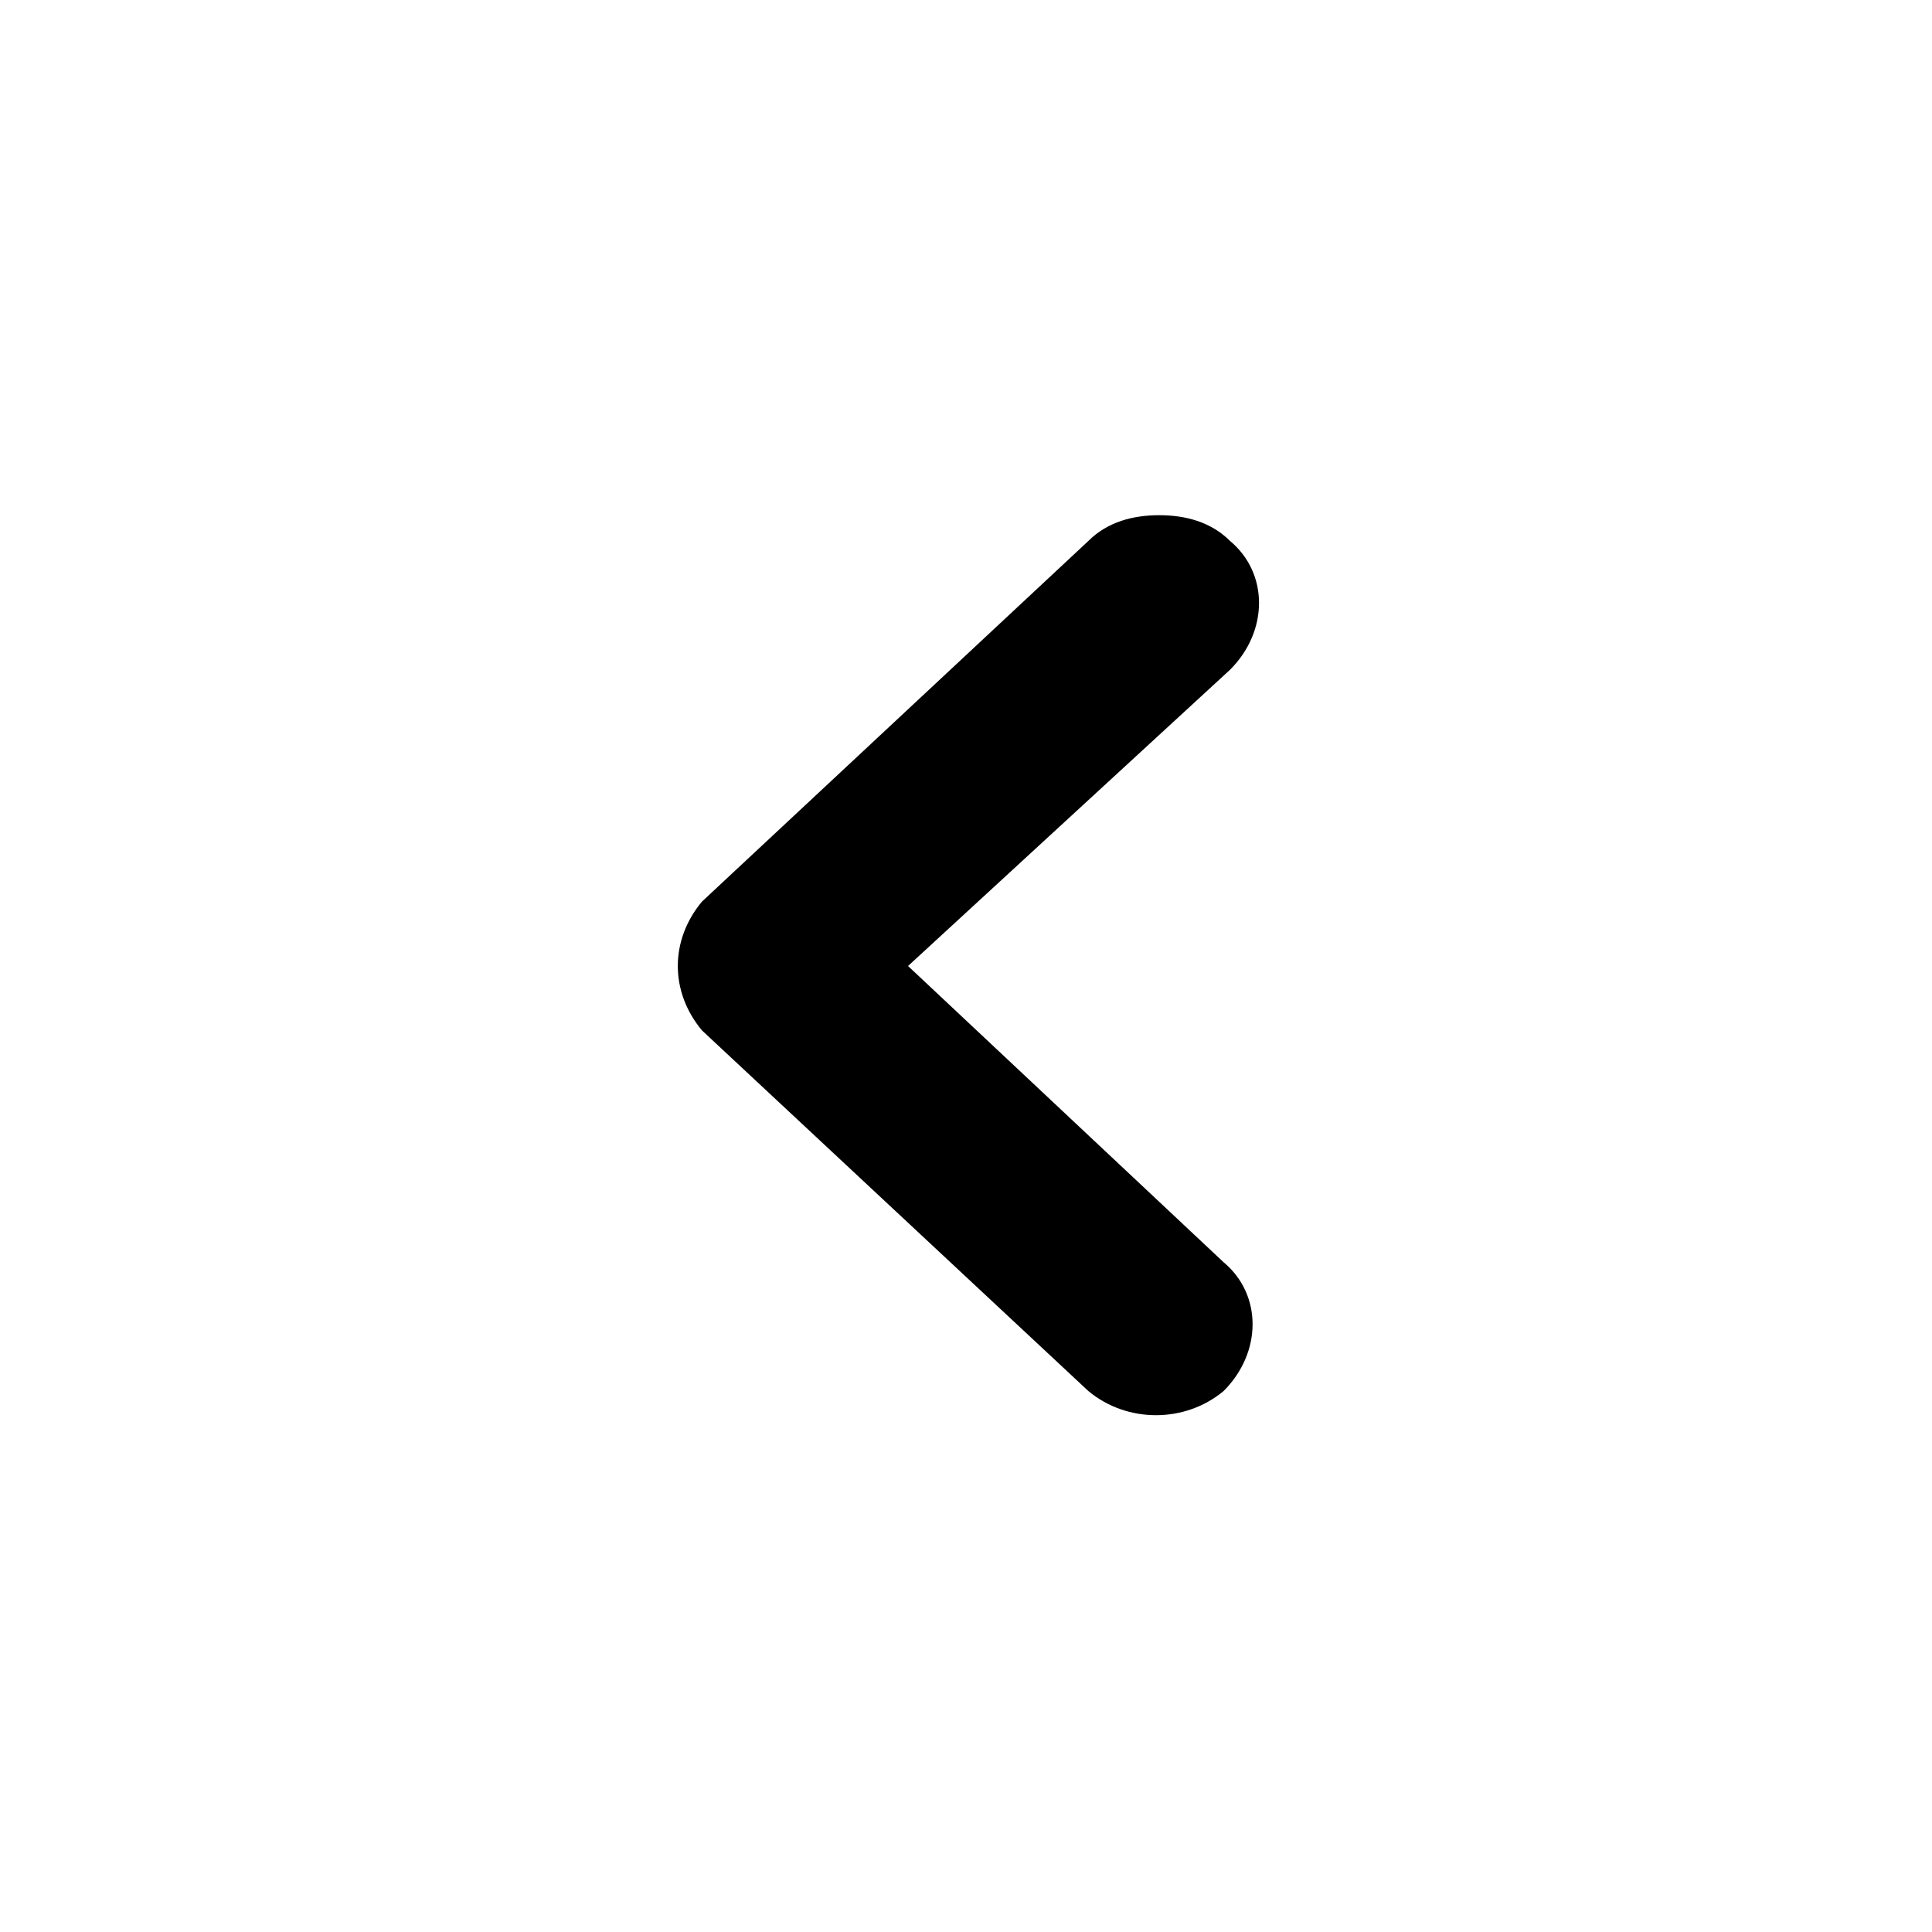 <?xml version="1.0" encoding="utf-8"?>
<!-- Generator: Adobe Illustrator 25.2.3, SVG Export Plug-In . SVG Version: 6.00 Build 0)  -->
<svg version="1.1" id="icon-right" xmlns="http://www.w3.org/2000/svg" xmlns:xlink="http://www.w3.org/1999/xlink" x="0px" y="0px"
	 viewBox="0 0 30 30" style="enable-background:new 0 0 30 30;" xml:space="preserve">
<path d="M10.9,14l6-5.6C17.2,8.1,17.6,8,18,8s0.8,0.1,1.1,0.4c0.6,0.5,0.6,1.4,0,2L14.1,15l4.9,4.6c0.6,0.5,0.6,1.4,0,2
	c-0.6,0.5-1.5,0.5-2.1,0l-6-5.6C10.4,15.4,10.4,14.6,10.9,14L10.9,14z"/>
</svg>
